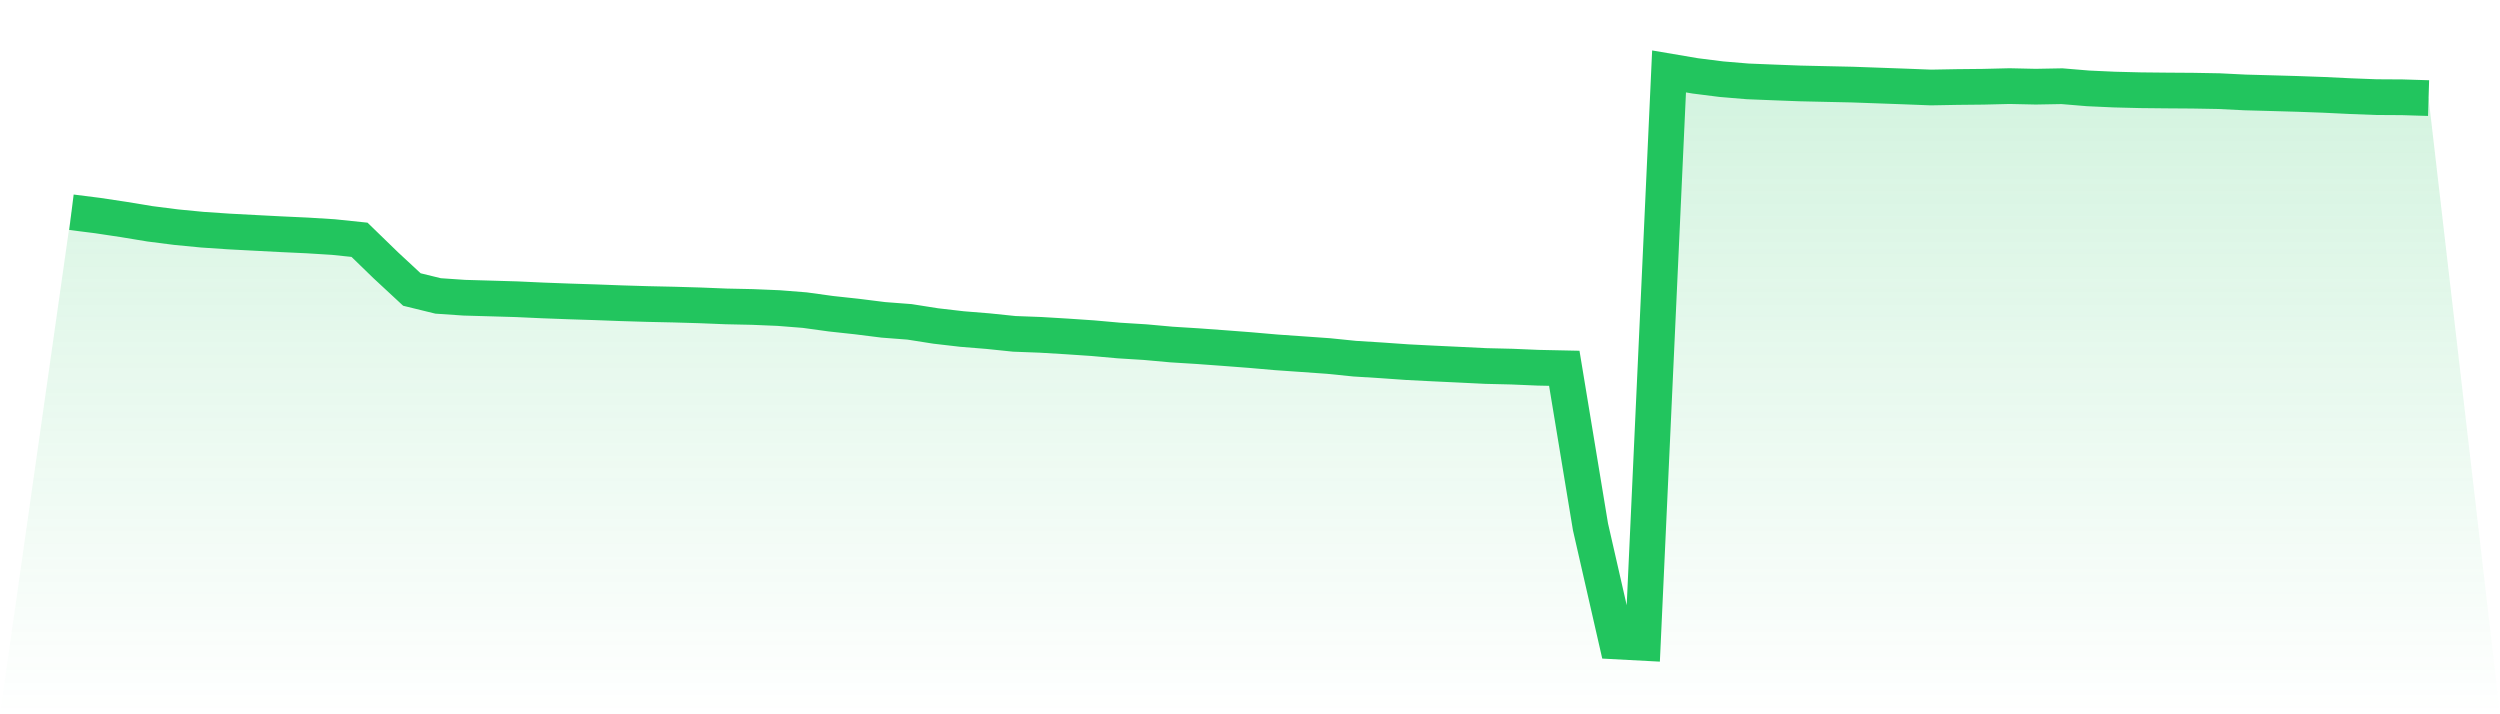 <svg viewBox="0 0 140 40" xmlns="http://www.w3.org/2000/svg">
<defs>
<linearGradient id="gradient" x1="0" x2="0" y1="0" y2="1">
<stop offset="0%" stop-color="#22c55e" stop-opacity="0.2"/>
<stop offset="100%" stop-color="#22c55e" stop-opacity="0"/>
</linearGradient>
</defs>
<path d="M4,11.886 L4,11.886 L5.467,12.071 L6.933,12.292 L8.4,12.534 L9.867,12.721 L11.333,12.863 L12.8,12.962 L14.267,13.04 L15.733,13.116 L17.2,13.184 L18.667,13.275 L20.133,13.428 L21.6,14.852 L23.067,16.213 L24.533,16.572 L26,16.672 L27.467,16.714 L28.933,16.757 L30.4,16.824 L31.867,16.879 L33.333,16.926 L34.8,16.981 L36.267,17.025 L37.733,17.057 L39.2,17.1 L40.667,17.159 L42.133,17.19 L43.6,17.251 L45.067,17.367 L46.533,17.569 L48,17.728 L49.467,17.912 L50.933,18.024 L52.4,18.255 L53.867,18.425 L55.333,18.544 L56.8,18.696 L58.267,18.751 L59.733,18.839 L61.2,18.938 L62.667,19.069 L64.133,19.16 L65.6,19.293 L67.067,19.384 L68.533,19.491 L70,19.603 L71.467,19.731 L72.933,19.833 L74.4,19.937 L75.867,20.086 L77.333,20.177 L78.8,20.28 L80.267,20.355 L81.733,20.424 L83.2,20.496 L84.667,20.531 L86.133,20.593 L87.6,20.624 L89.067,29.503 L90.533,35.922 L92,36 L93.467,4 L94.933,4.249 L96.4,4.434 L97.867,4.557 L99.333,4.616 L100.8,4.672 L102.267,4.705 L103.733,4.737 L105.2,4.79 L106.667,4.843 L108.133,4.9 L109.6,4.873 L111.067,4.858 L112.533,4.822 L114,4.854 L115.467,4.827 L116.933,4.949 L118.4,5.016 L119.867,5.053 L121.333,5.068 L122.8,5.078 L124.267,5.104 L125.733,5.177 L127.2,5.217 L128.667,5.259 L130.133,5.312 L131.6,5.383 L133.067,5.439 L134.533,5.448 L136,5.493 L140,40 L0,40 z" fill="url(#gradient)"/>
<path d="M4,11.886 L4,11.886 L5.467,12.071 L6.933,12.292 L8.4,12.534 L9.867,12.721 L11.333,12.863 L12.8,12.962 L14.267,13.04 L15.733,13.116 L17.2,13.184 L18.667,13.275 L20.133,13.428 L21.6,14.852 L23.067,16.213 L24.533,16.572 L26,16.672 L27.467,16.714 L28.933,16.757 L30.4,16.824 L31.867,16.879 L33.333,16.926 L34.8,16.981 L36.267,17.025 L37.733,17.057 L39.2,17.1 L40.667,17.159 L42.133,17.19 L43.6,17.251 L45.067,17.367 L46.533,17.569 L48,17.728 L49.467,17.912 L50.933,18.024 L52.4,18.255 L53.867,18.425 L55.333,18.544 L56.8,18.696 L58.267,18.751 L59.733,18.839 L61.2,18.938 L62.667,19.069 L64.133,19.16 L65.6,19.293 L67.067,19.384 L68.533,19.491 L70,19.603 L71.467,19.731 L72.933,19.833 L74.4,19.937 L75.867,20.086 L77.333,20.177 L78.8,20.28 L80.267,20.355 L81.733,20.424 L83.2,20.496 L84.667,20.531 L86.133,20.593 L87.6,20.624 L89.067,29.503 L90.533,35.922 L92,36 L93.467,4 L94.933,4.249 L96.4,4.434 L97.867,4.557 L99.333,4.616 L100.8,4.672 L102.267,4.705 L103.733,4.737 L105.2,4.79 L106.667,4.843 L108.133,4.9 L109.6,4.873 L111.067,4.858 L112.533,4.822 L114,4.854 L115.467,4.827 L116.933,4.949 L118.4,5.016 L119.867,5.053 L121.333,5.068 L122.8,5.078 L124.267,5.104 L125.733,5.177 L127.2,5.217 L128.667,5.259 L130.133,5.312 L131.6,5.383 L133.067,5.439 L134.533,5.448 L136,5.493" fill="none" stroke="#22c55e" stroke-width="2"/>
</svg>